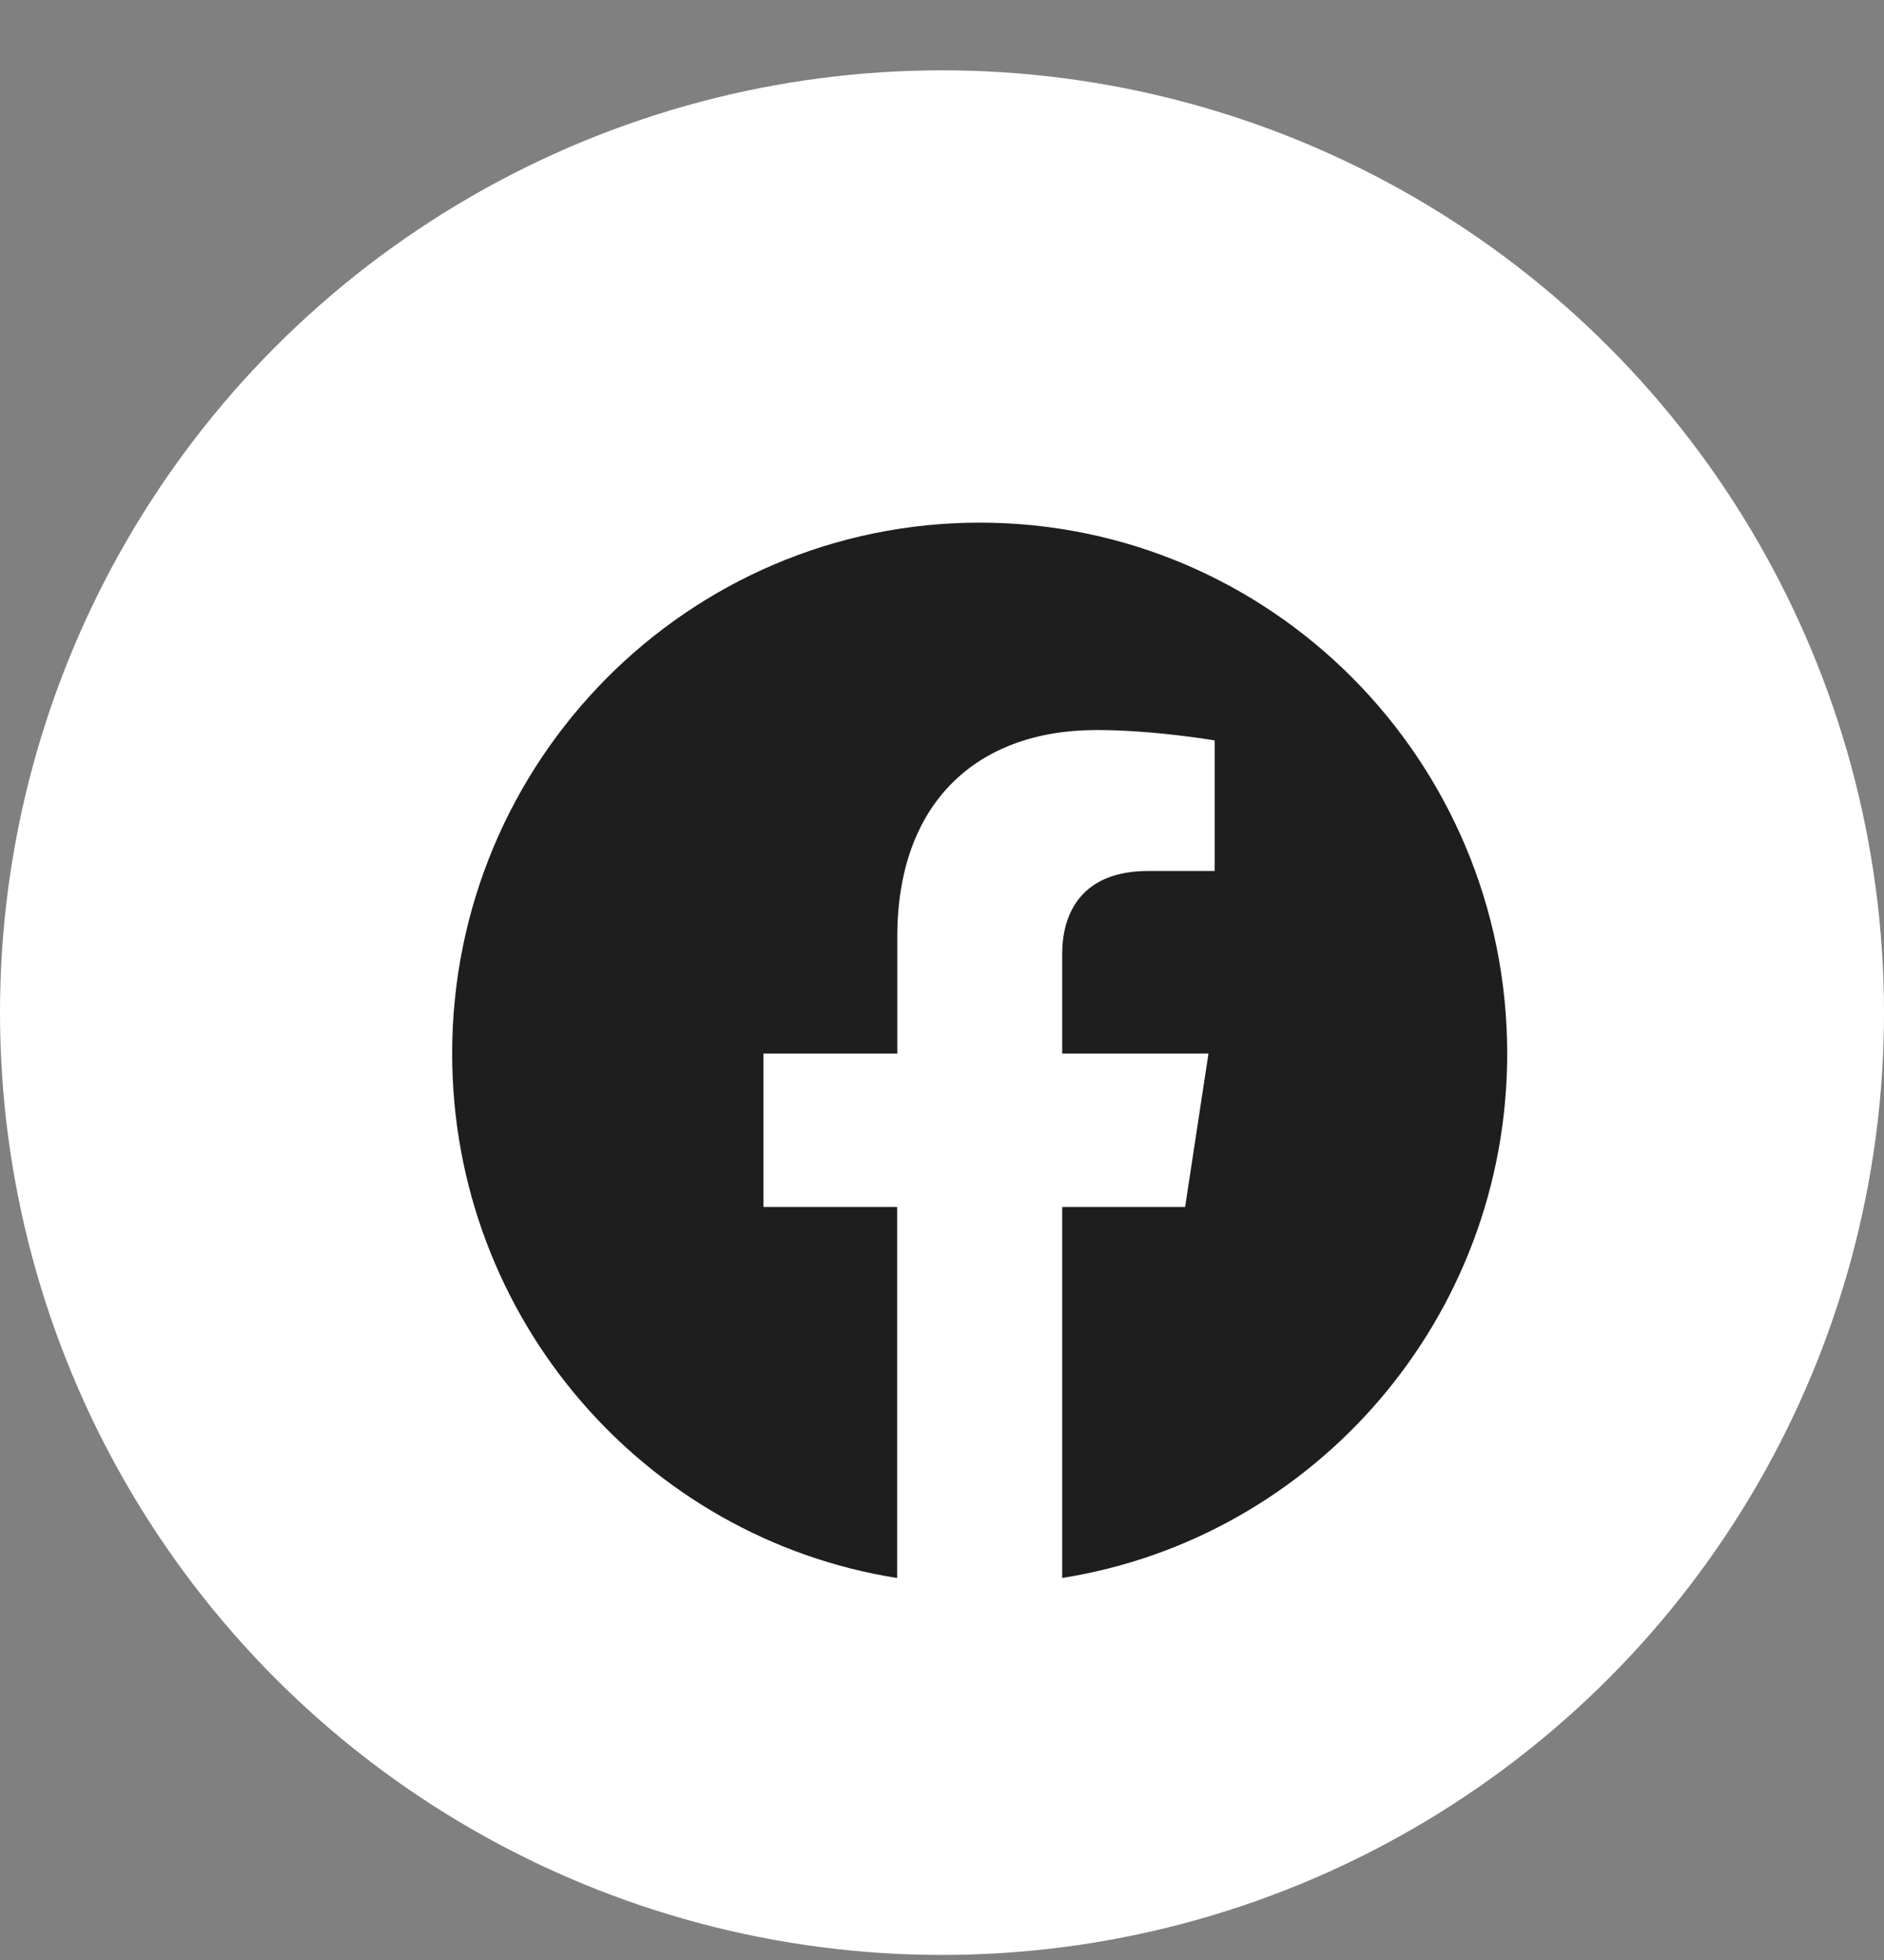 <svg width="25" height="26" viewBox="0 0 25 26" fill="none" xmlns="http://www.w3.org/2000/svg">
<rect x="0" y="0" width="25" height="26" fill="#808080" stroke="none"/>
<circle cx="12.5" cy="13.433" r="12.5" fill="white"/>
<path d="M20 13.976C20 10.086 16.866 6.933 13.001 6.933C9.134 6.933 6 10.086 6 13.976C6 17.491 8.56 20.404 11.905 20.933V16.011H10.13V13.976H11.907V12.423C11.907 10.659 12.953 9.684 14.551 9.684C15.318 9.684 16.118 9.822 16.118 9.822V11.554H15.235C14.367 11.554 14.095 12.097 14.095 12.654V13.976H16.036L15.726 16.011H14.095V20.932C17.44 20.403 20 17.49 20 13.976Z" fill="#1E1E1E"/>
</svg>
